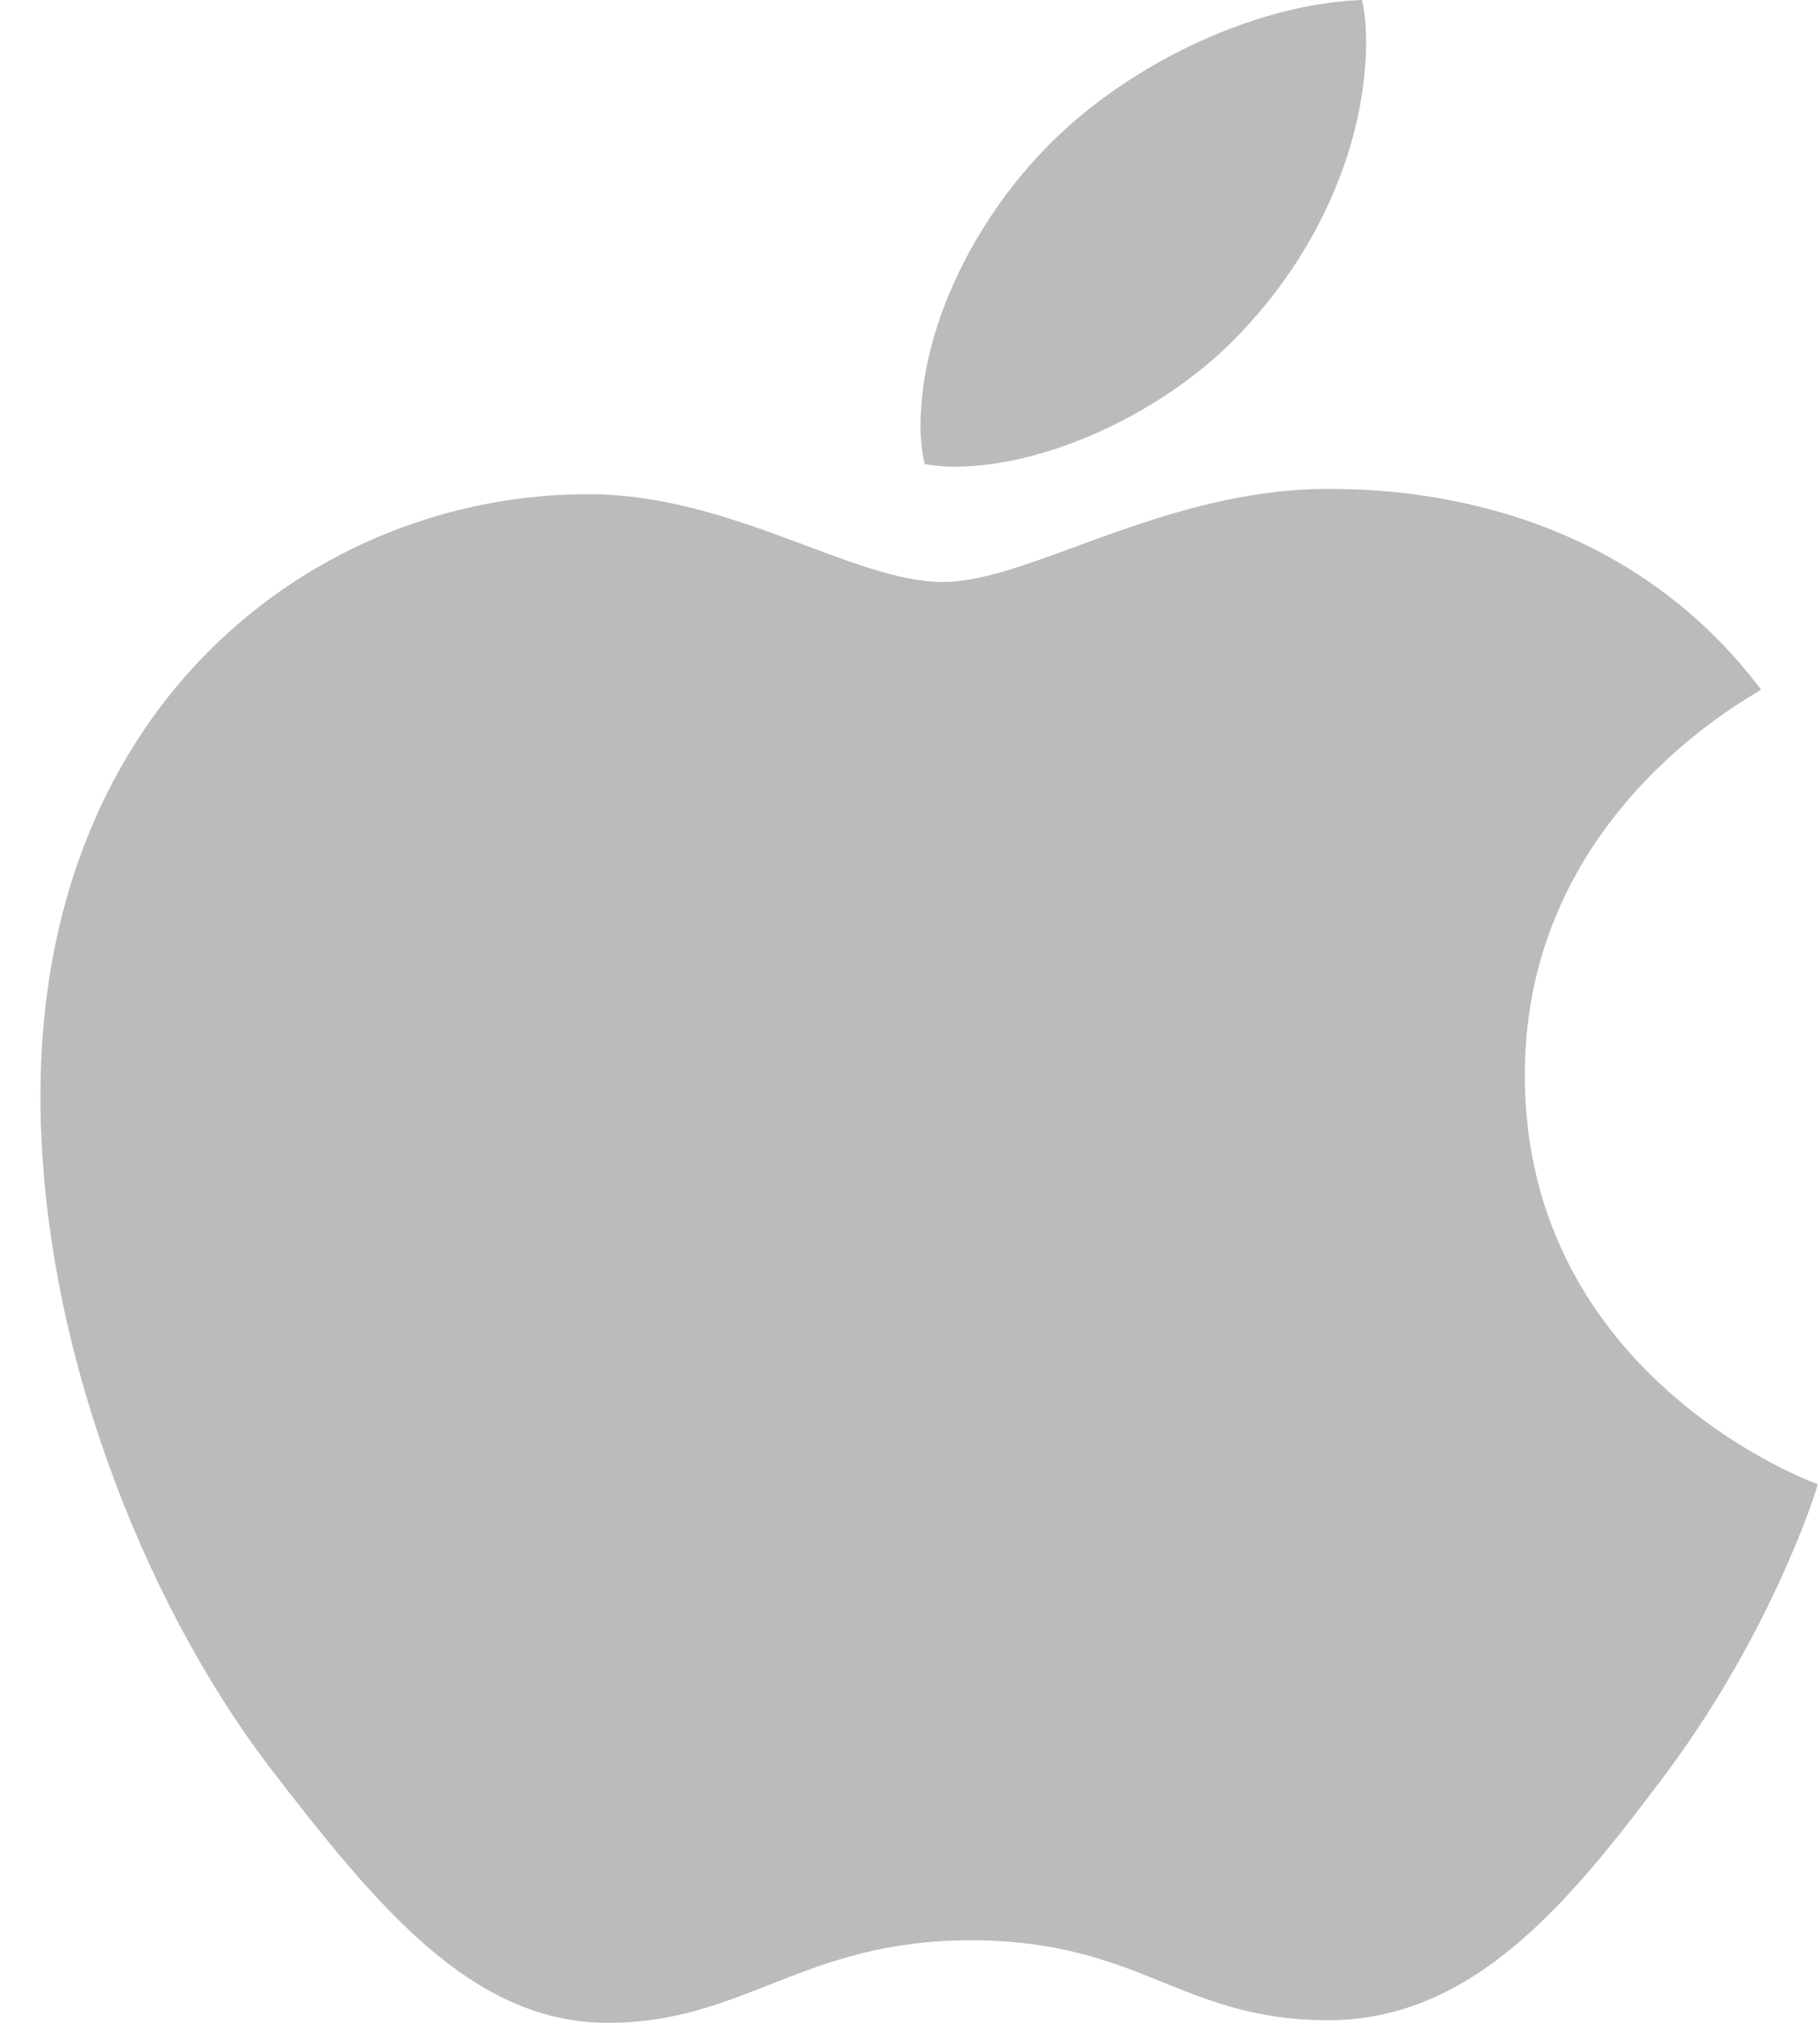 <svg width="36" height="40" fill="none" xmlns="http://www.w3.org/2000/svg"><path d="M34.834 13.637c-.25.18-4.673 2.489-4.673 7.621 0 5.937 5.627 8.037 5.795 8.089-.025.128-.893 2.876-2.966 5.676-1.849 2.465-3.779 4.925-6.715 4.925-2.937 0-3.693-1.58-7.083-1.58-3.303 0-4.478 1.632-7.164 1.632s-4.56-2.28-6.715-5.08C2.817 31.63.8 26.523.8 21.673c0-7.777 5.459-11.901 10.83-11.901 2.855 0 5.235 1.736 7.027 1.736 1.706 0 4.366-1.84 7.613-1.84 1.231 0 5.653.104 8.564 3.968Zm-10.105-7.26C26.072 4.9 27.022 2.852 27.022.804c0-.284-.026-.572-.082-.804-2.186.076-4.785 1.348-6.353 3.032-1.23 1.296-2.38 3.345-2.38 5.42 0 .313.057.625.083.725.138.024.363.052.587.052 1.96 0 4.427-1.216 5.852-2.852Z" fill="#BBB"/></svg>